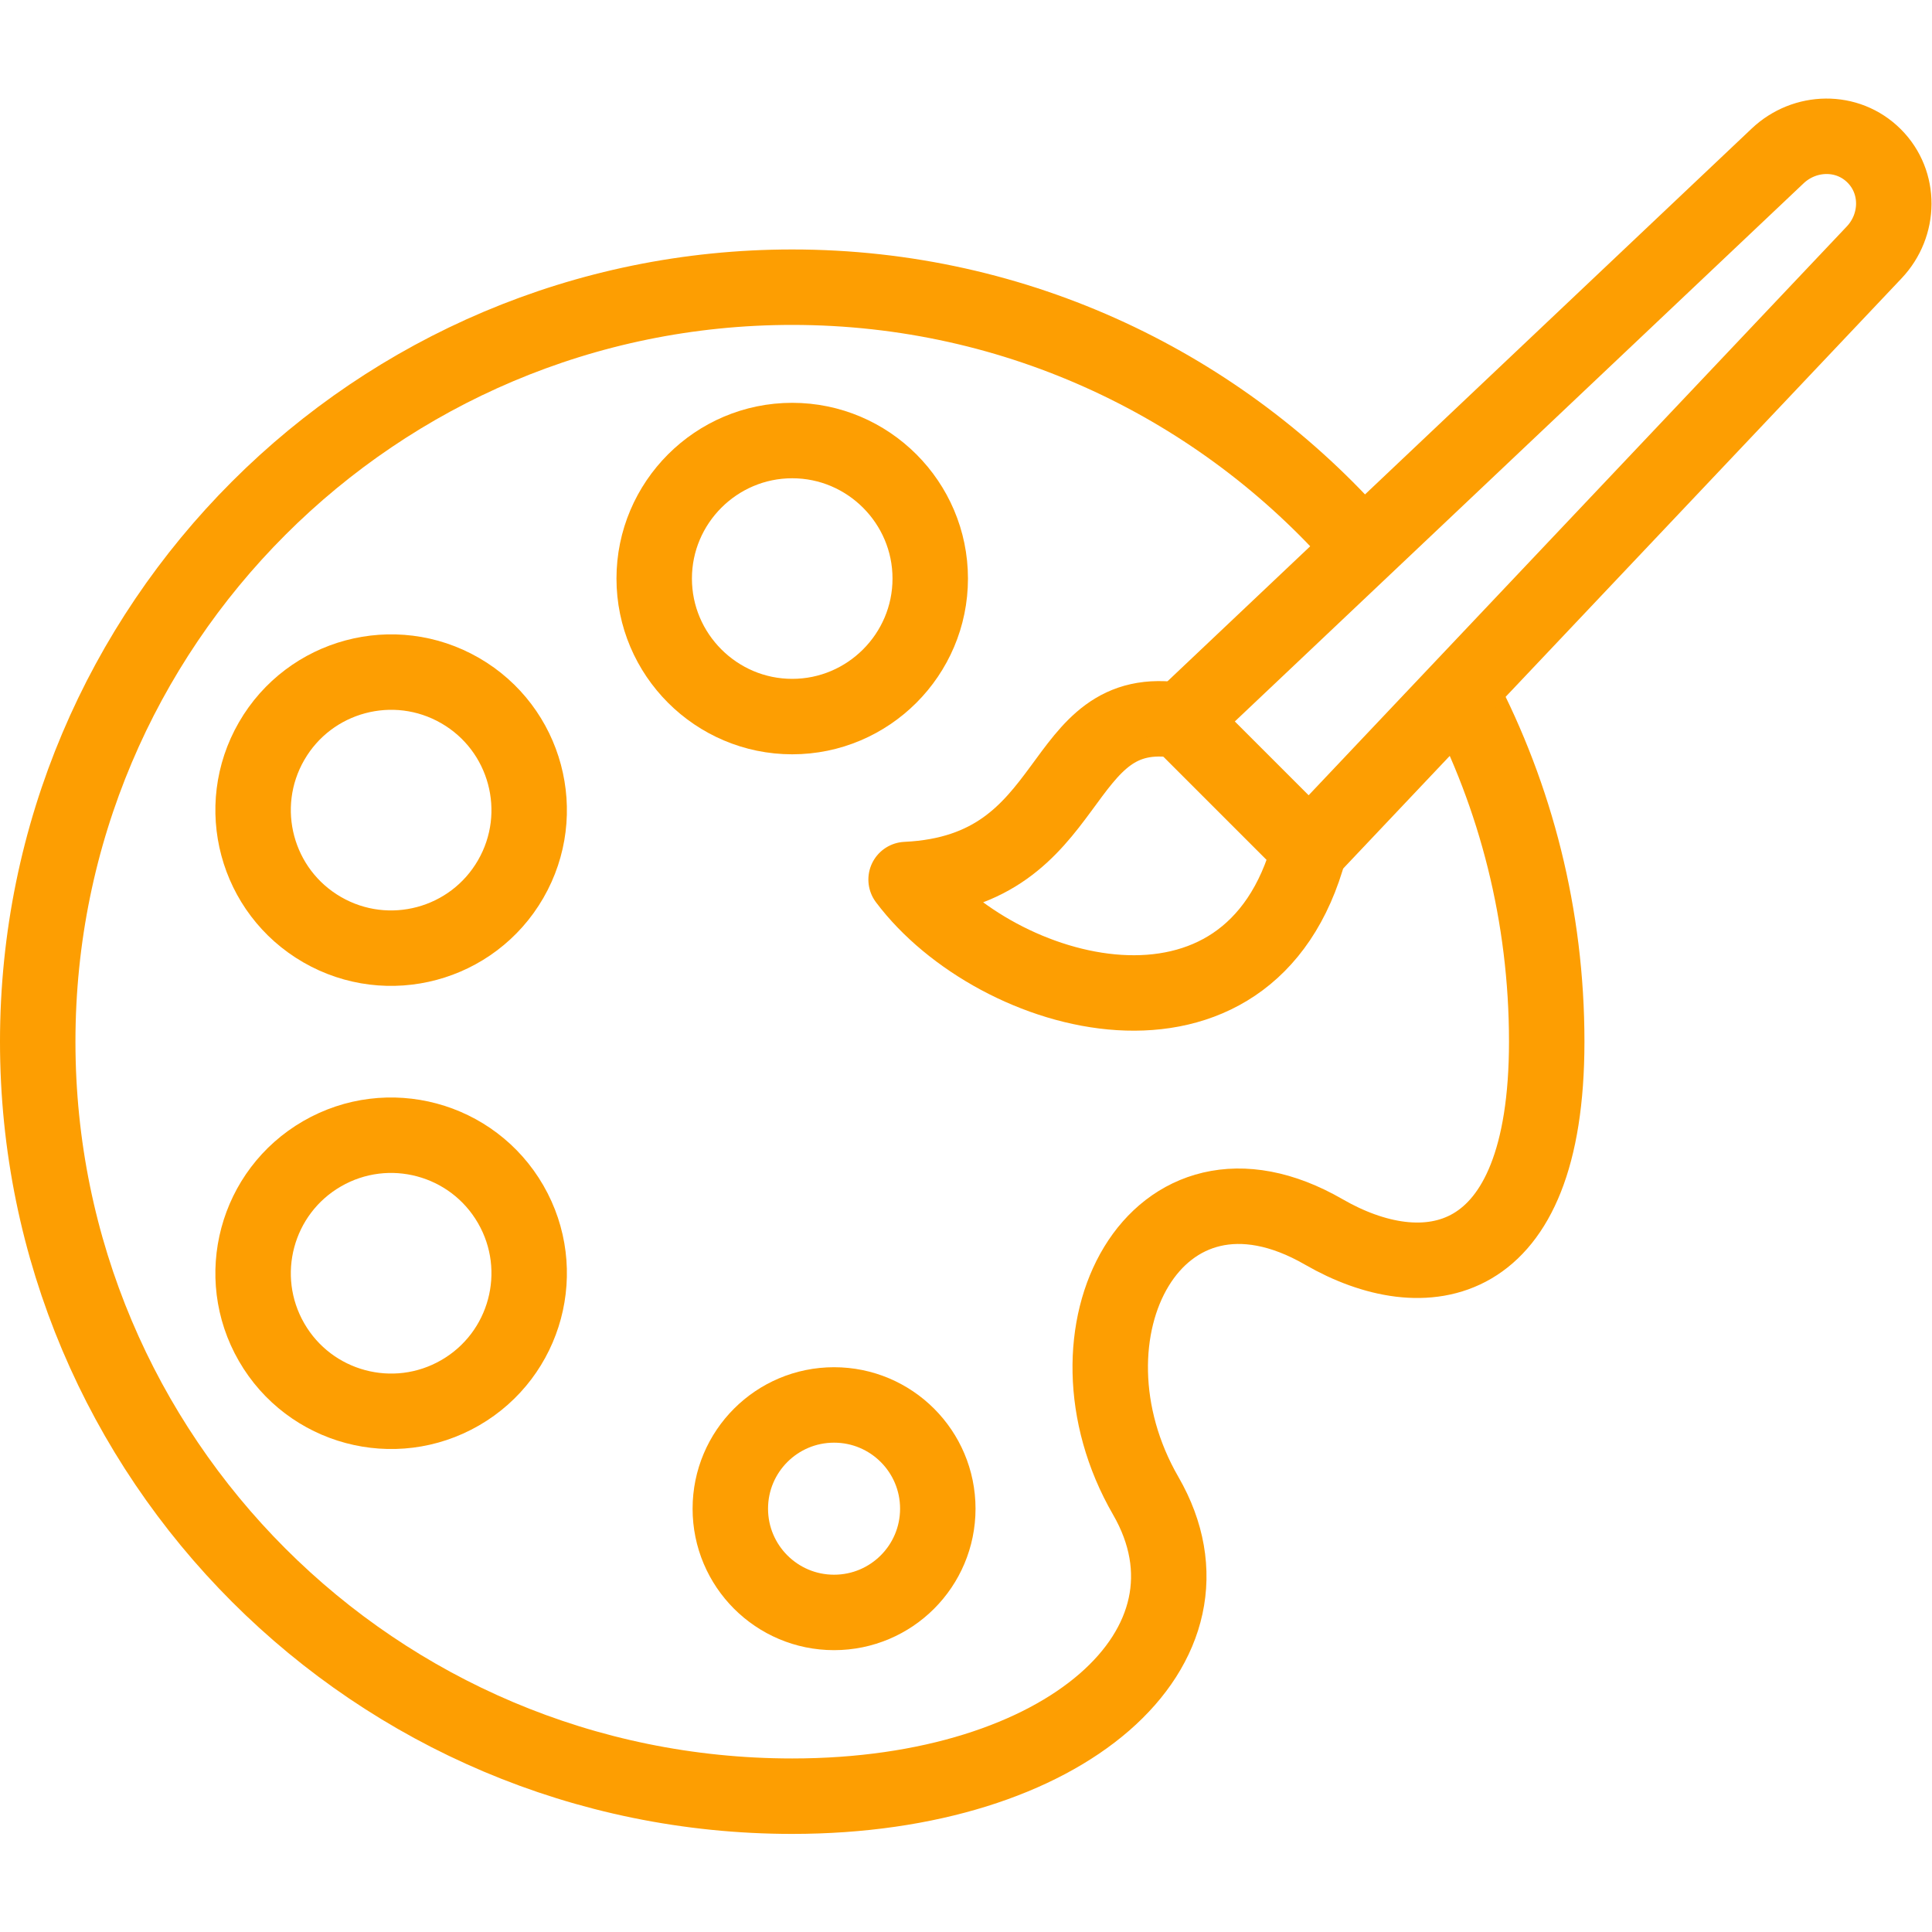 <svg xmlns="http://www.w3.org/2000/svg" version="1.1" xmlns:xlink="http://www.w3.org/1999/xlink" width="512" height="512" x="0" y="0" viewBox="0 0 682.667 682.667" style="enable-background:new 0 0 512 512" xml:space="preserve" class=""><g><defs><clipPath id="a" clipPathUnits="userSpaceOnUse"><path d="M0 512h512V0H0Z" fill="#fd9e02" opacity="1" data-original="#000000"></path></clipPath></defs><g clip-path="url(#a)" transform="matrix(1.333 0 0 -1.333 0 682.667)"><path d="M0 0c14.478-27.679 22.667-59.168 22.667-92.569 0-62.022-32.857-65.572-59.077-50.435-44.661 25.785-72.084-26.863-47.223-69.924 22.948-39.746-20.928-79.641-93.7-79.641-110.458 0-200 89.543-200 200s89.542 200 200 200c59.984 0 113.801-26.409 150.458-68.232" style="stroke-width:20;stroke-linecap:round;stroke-linejoin:round;stroke-miterlimit:22.926;stroke-dasharray:none;stroke-opacity:1" transform="translate(387.332 328.57)" fill="none" stroke="#fd9e02" stroke-width="20" stroke-linecap="round" stroke-linejoin="round" stroke-miterlimit="22.926" stroke-dasharray="none" stroke-opacity="" data-original="#000000" opacity="1" class=""></path><path d="M0 0c20.15 0 36.585 16.435 36.585 36.585C36.585 56.736 20.15 73.17 0 73.17c-20.15 0-36.585-16.434-36.585-36.585C-36.585 16.435-20.15 0 0 0Z" style="stroke-width:20;stroke-linecap:round;stroke-linejoin:round;stroke-miterlimit:22.926;stroke-dasharray:none;stroke-opacity:1" transform="translate(209.999 322.18)" fill="none" stroke="#fd9e02" stroke-width="20" stroke-linecap="round" stroke-linejoin="round" stroke-miterlimit="22.926" stroke-dasharray="none" stroke-opacity="" data-original="#000000" opacity="1" class=""></path><path d="M0 0c10.103 17.499 32.479 23.494 49.977 13.392C67.475 3.289 73.471-19.087 63.368-36.585 53.265-54.083 30.89-60.079 13.391-49.977-4.107-39.874-10.103-17.499 0 0Z" style="stroke-width:20;stroke-linecap:round;stroke-linejoin:round;stroke-miterlimit:22.926;stroke-dasharray:none;stroke-opacity:1" transform="translate(71.998 315.675)" fill="none" stroke="#fd9e02" stroke-width="20" stroke-linecap="round" stroke-linejoin="round" stroke-miterlimit="22.926" stroke-dasharray="none" stroke-opacity="" data-original="#000000" opacity="1" class=""></path><path d="M0 0c-10.103 17.499-4.107 39.874 13.391 49.977C30.89 60.08 53.265 54.084 63.368 36.585c10.103-17.498 4.107-39.873-13.391-49.976C32.479-23.494 10.103-17.499 0 0Z" style="stroke-width:20;stroke-linecap:round;stroke-linejoin:round;stroke-miterlimit:22.926;stroke-dasharray:none;stroke-opacity:1" transform="translate(71.998 156.325)" fill="none" stroke="#fd9e02" stroke-width="20" stroke-linecap="round" stroke-linejoin="round" stroke-miterlimit="22.926" stroke-dasharray="none" stroke-opacity="" data-original="#000000" opacity="1" class=""></path><path d="M0 0c-15.188 0-27.5 12.312-27.5 27.5S-15.188 55 0 55s27.5-12.312 27.5-27.5S15.188 0 0 0Z" style="stroke-width:20;stroke-linecap:round;stroke-linejoin:round;stroke-miterlimit:22.926;stroke-dasharray:none;stroke-opacity:1" transform="translate(221.09 84.71)" fill="none" stroke="#fd9e02" stroke-width="20" stroke-linecap="round" stroke-linejoin="round" stroke-miterlimit="22.926" stroke-dasharray="none" stroke-opacity="" data-original="#000000" opacity="1" class=""></path><path d="M0 0c-34.297 5.781-26.175-39.913-72.797-42.104 23.872-31.83 91.174-50.688 106.9 8.001" style="stroke-width:20;stroke-linecap:round;stroke-linejoin:round;stroke-miterlimit:22.926;stroke-dasharray:none;stroke-opacity:1" transform="translate(312.982 321.085)" fill="none" stroke="#fd9e02" stroke-width="20" stroke-linecap="round" stroke-linejoin="round" stroke-miterlimit="22.926" stroke-dasharray="none" stroke-opacity="" data-original="#000000" opacity="1" class=""></path><path d="m0 0 34.103-34.103 149.713 158.24c6.837 7.225 7.034 18.543 0 25.577-7.084 7.084-18.406 6.784-25.577 0z" style="stroke-width:20;stroke-linecap:round;stroke-linejoin:round;stroke-miterlimit:22.926;stroke-dasharray:none;stroke-opacity:1" transform="translate(312.982 321.085)" fill="none" stroke="#fd9e02" stroke-width="20" stroke-linecap="round" stroke-linejoin="round" stroke-miterlimit="22.926" stroke-dasharray="none" stroke-opacity="" data-original="#000000" opacity="1" class=""></path></g></g></svg>